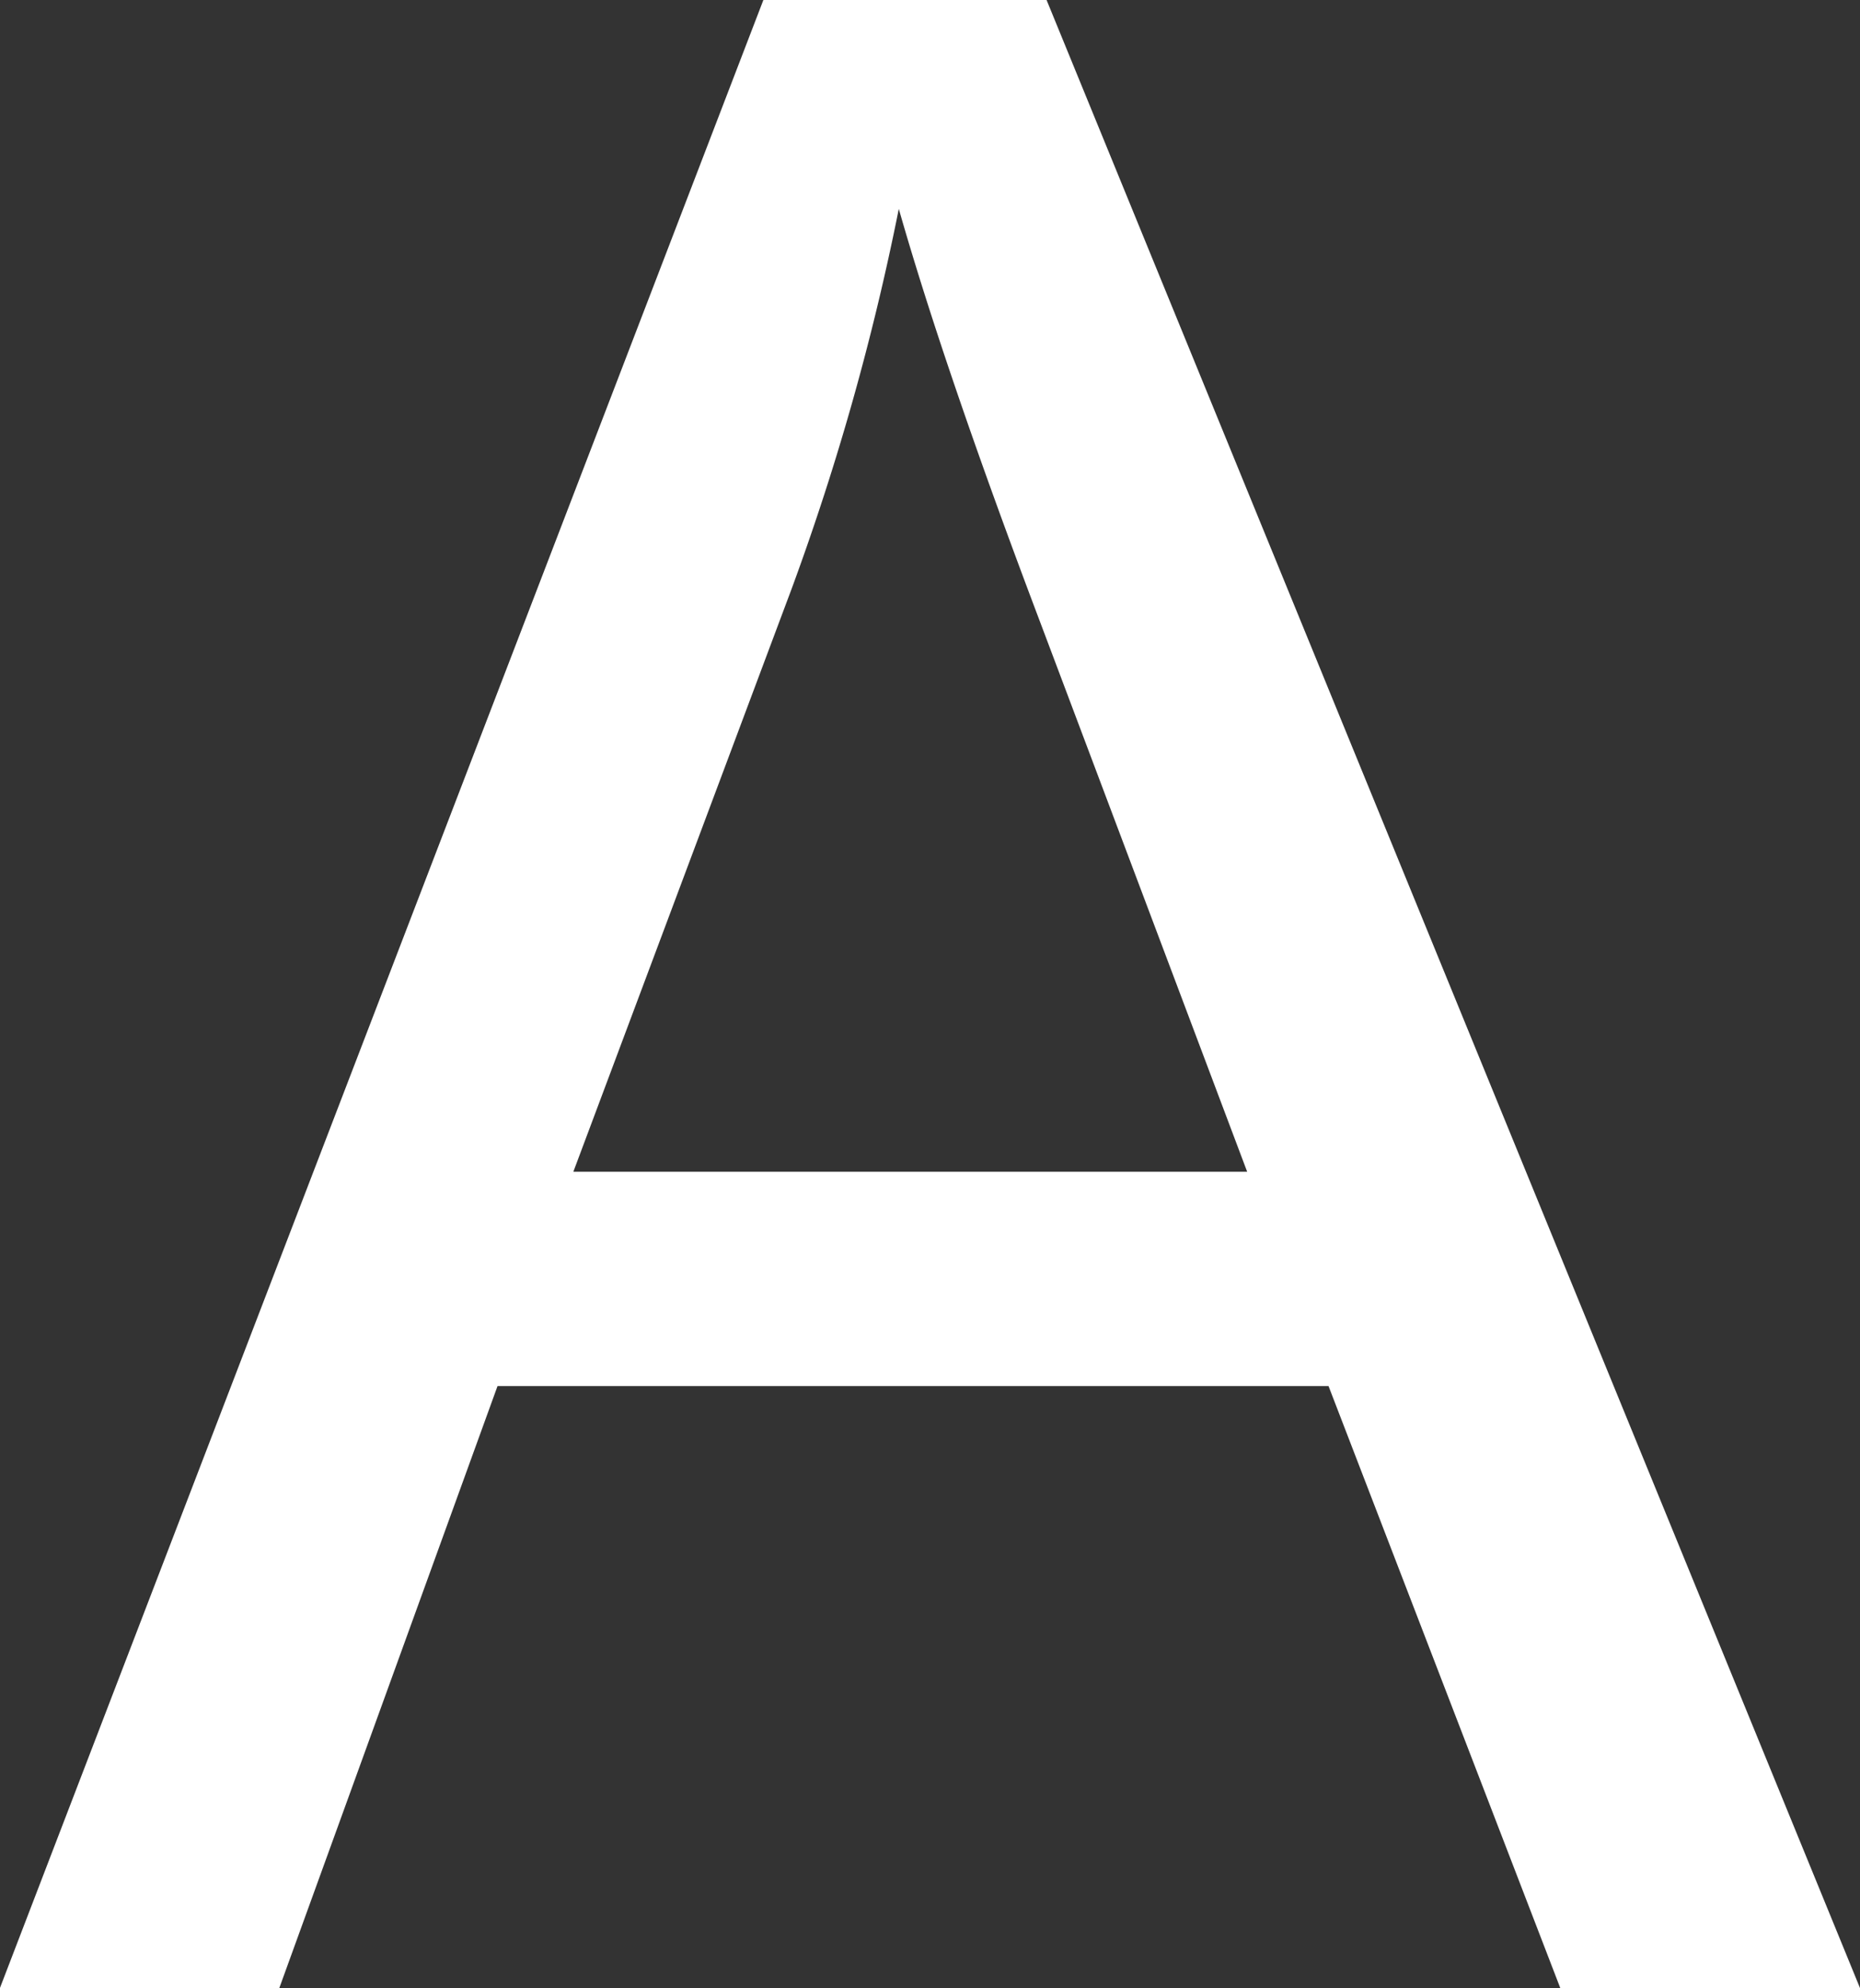 <svg xmlns="http://www.w3.org/2000/svg" width="26.797" height="28.633" viewBox="0 0 26.797 28.633">
  <rect x="0" y="0" width="26.797" height="28.633" fill="#333333" stroke="none"/>
  <path id="icon-a" d="M-13.4,0l11-28.633H1.68L13.4,0H9.082L5.742-8.672H-6.23L-9.375,0Zm8.262-11.758H4.57l-2.988-7.93Q.215-23.3-.449-25.625a36.5,36.5,0,0,1-1.543,5.469Z" transform="translate(13.398 28.633)" fill="#fff"/>
</svg>
